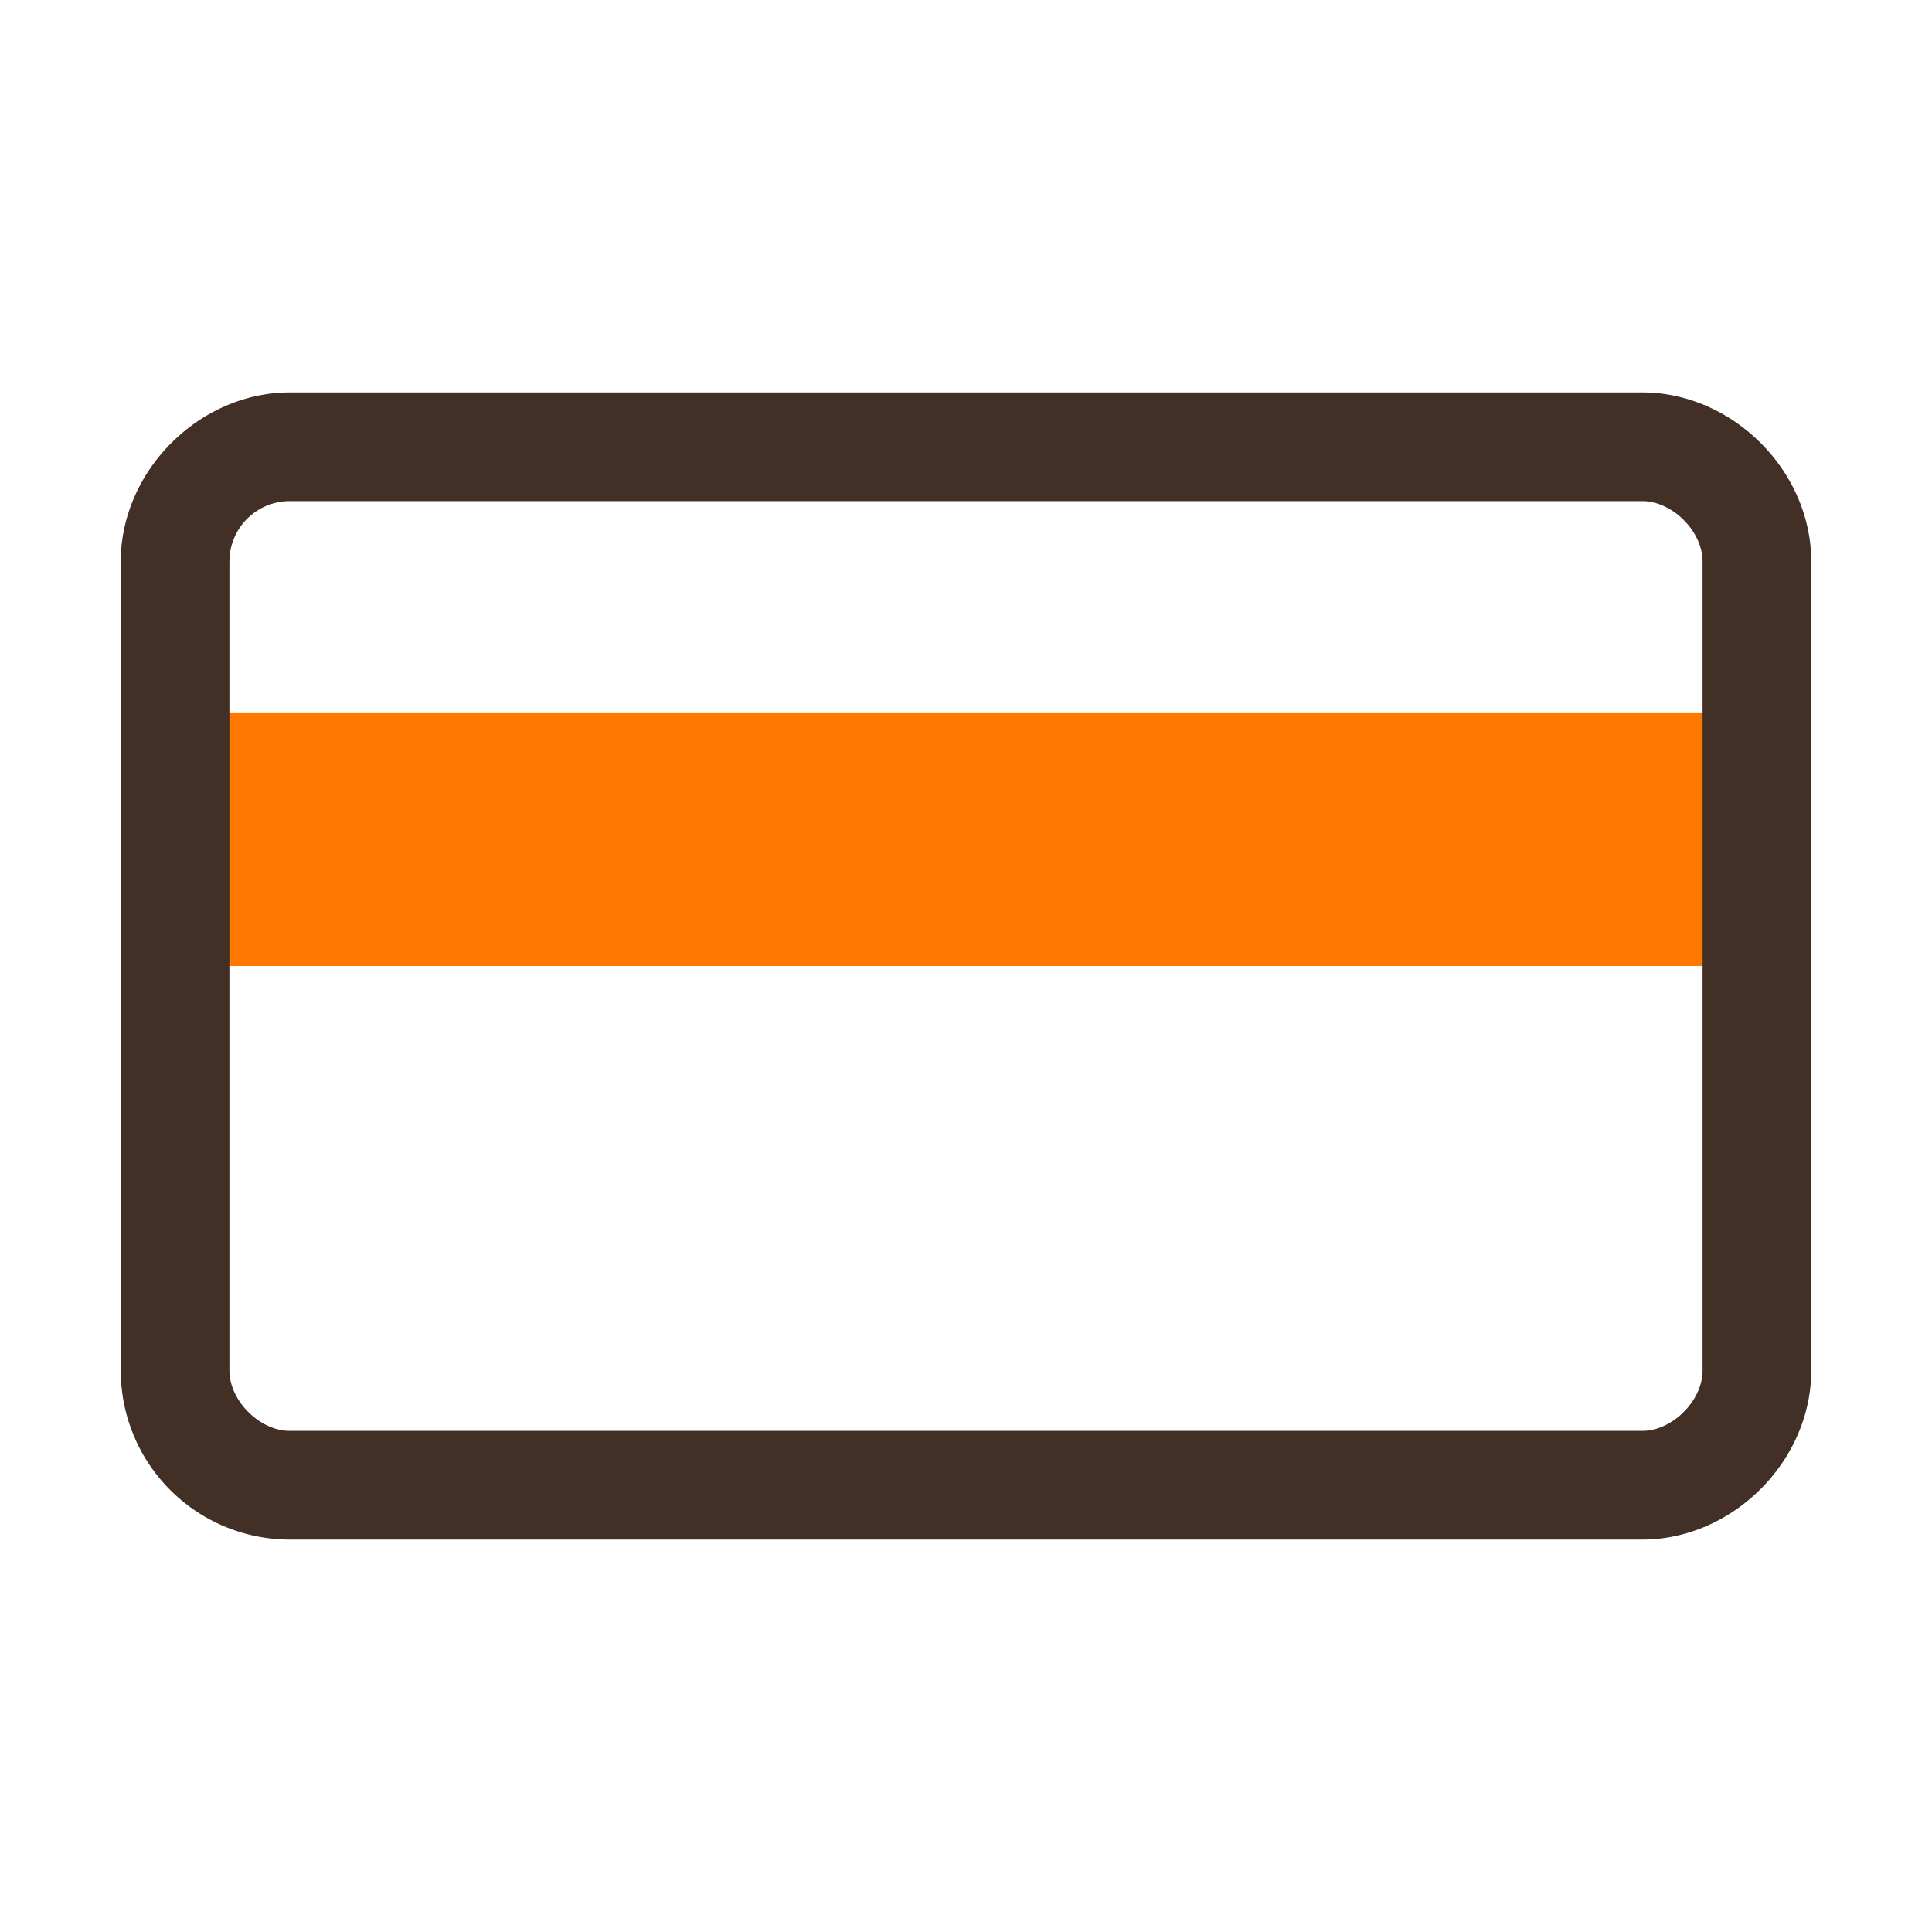 <svg xmlns="http://www.w3.org/2000/svg" width="32" height="32" fill="none"><path fill="#FF7800" d="M28.6 11.8H3.4V16h25.2v-4.2Z"/><path fill="#423026" d="M27.2 25.5H4.8A2.8 2.8 0 0 1 2 22.7V9.3c0-1.5 1.3-2.8 2.8-2.8h22.4c1.5 0 2.8 1.3 2.8 2.8v13.4c0 1.5-1.3 2.8-2.8 2.8ZM4.8 8.3a1 1 0 0 0-1 1v13.4c0 .5.5 1 1 1h22.4c.5 0 1-.5 1-1V9.3c0-.5-.5-1-1-1H4.8Z"/></svg>